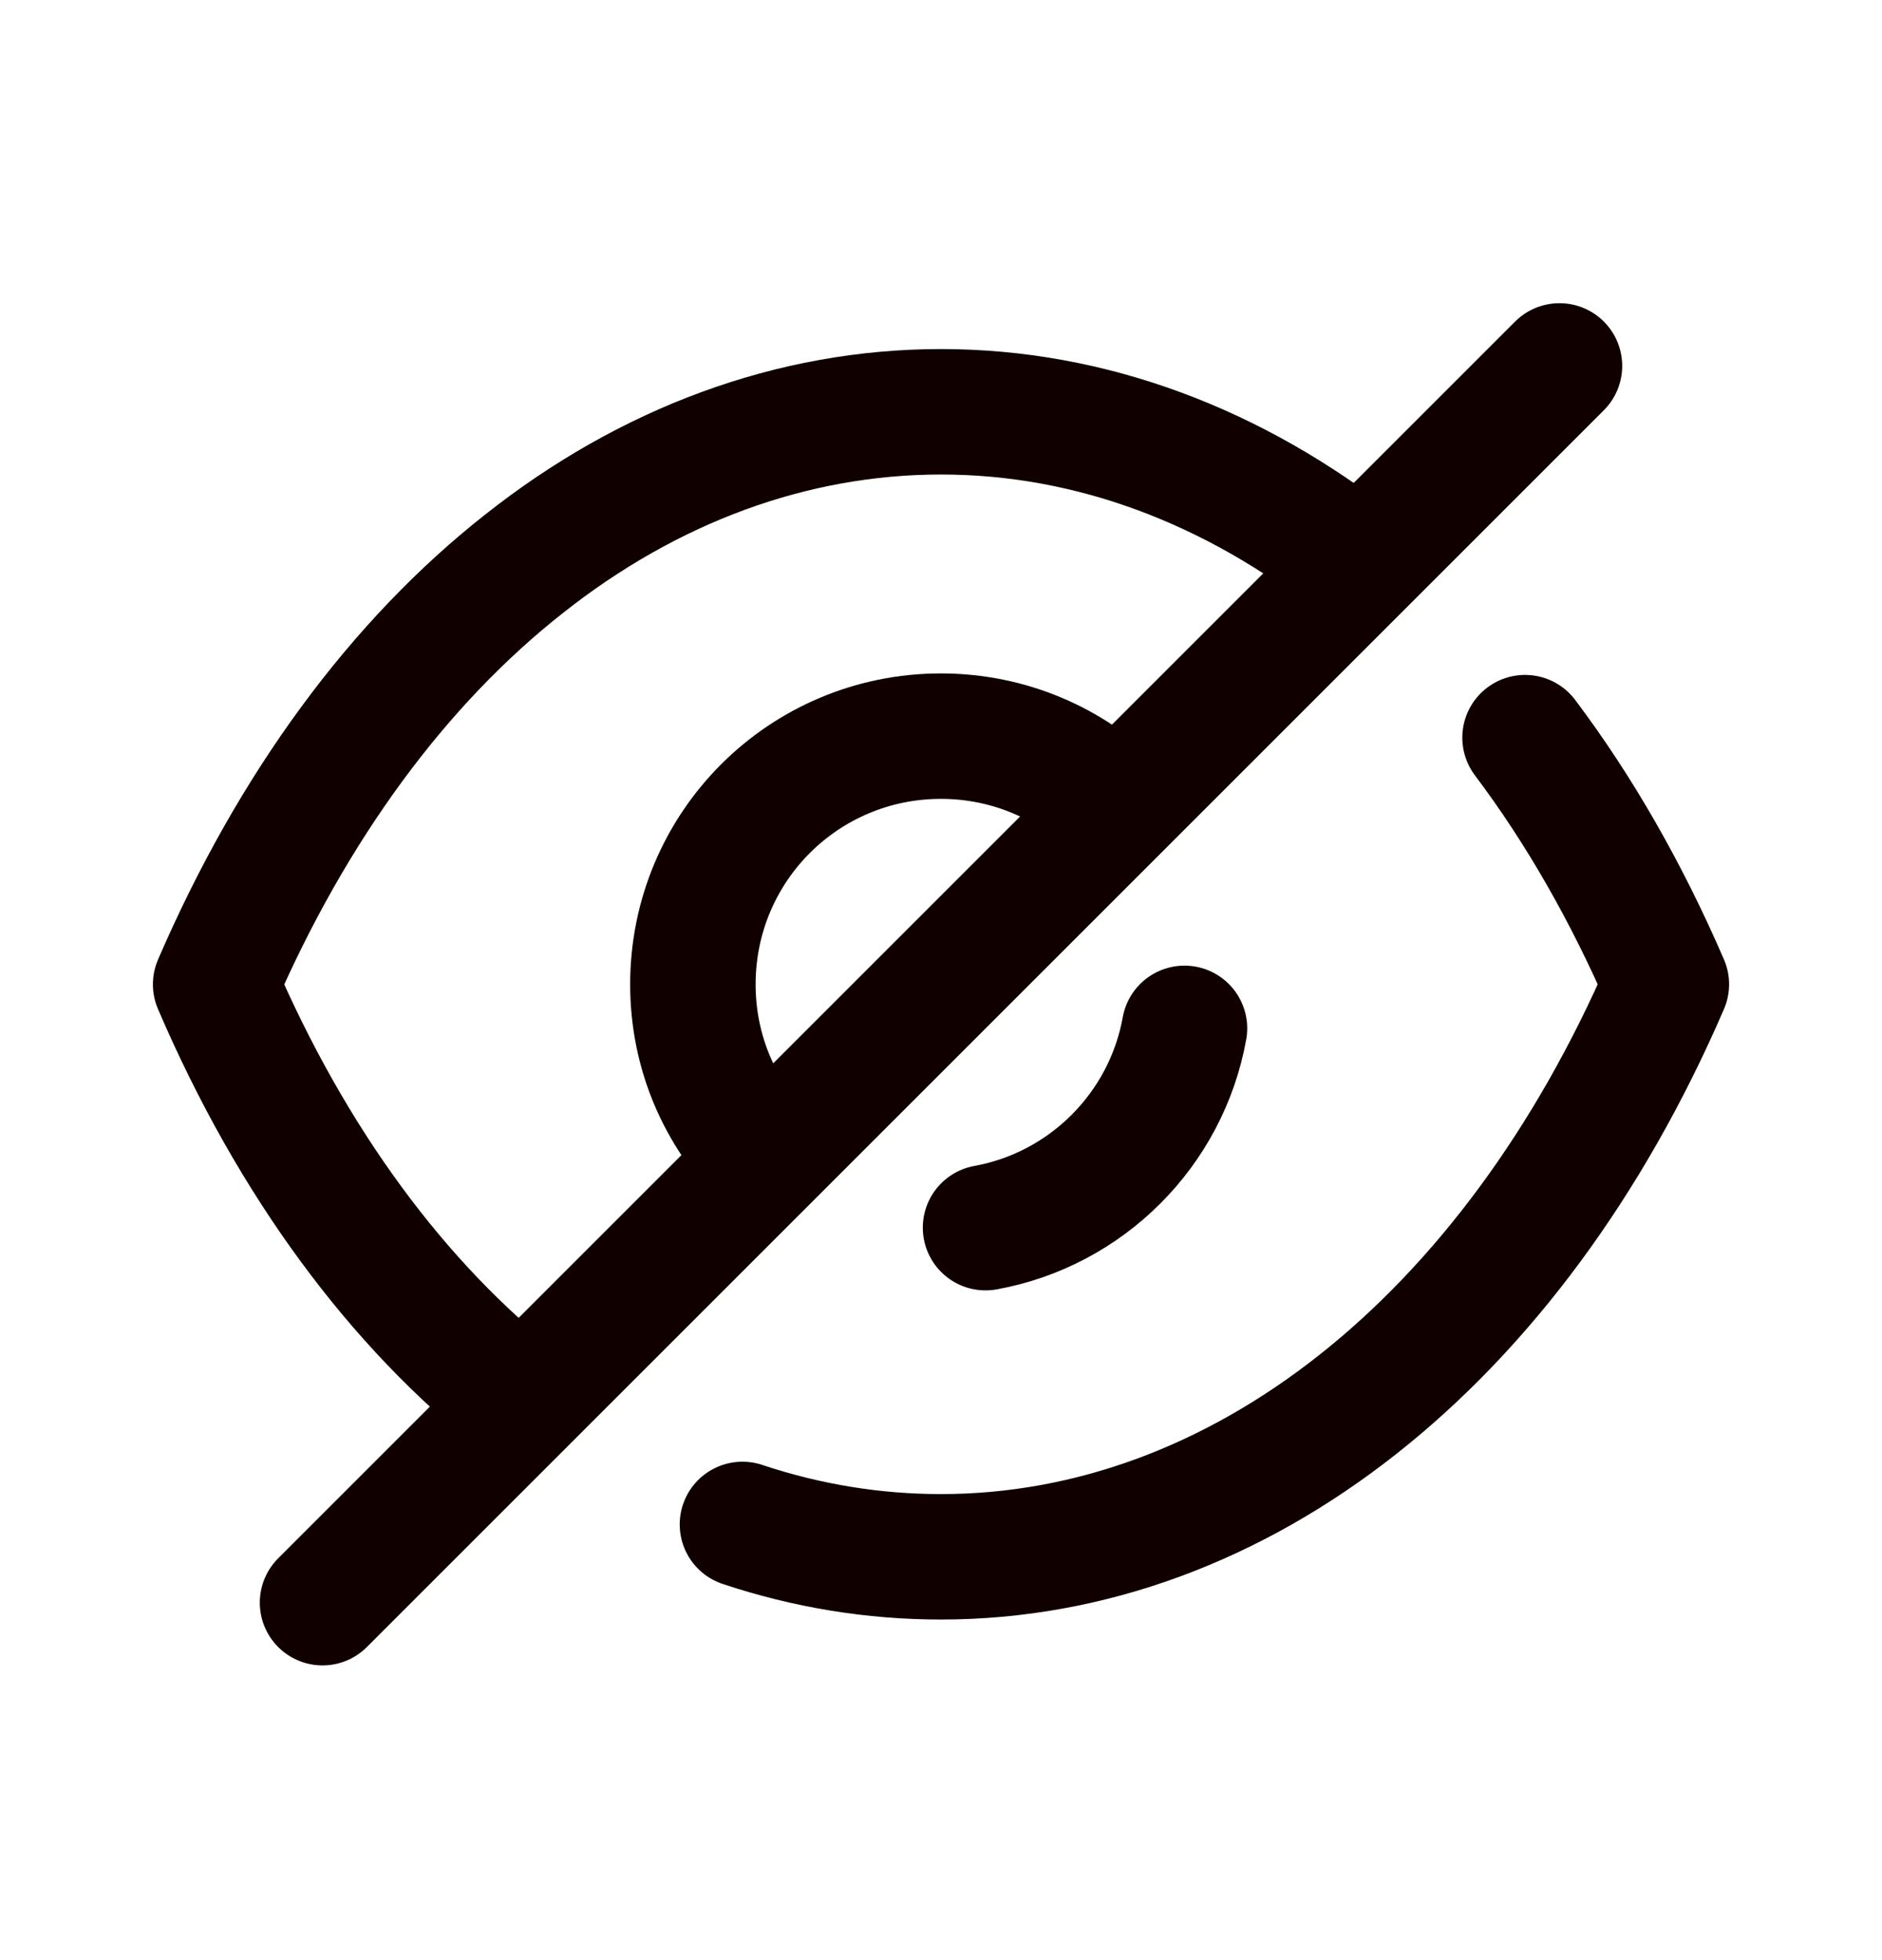 <svg width="24" height="25" viewBox="0 0 24 25" fill="none" xmlns="http://www.w3.org/2000/svg">
<g id="Eye_closed">
<path id="Stroke 1" d="M9.761 14.784C9.186 14.21 8.836 13.43 8.836 12.555C8.836 10.802 10.248 9.389 12 9.389C12.867 9.389 13.665 9.74 14.23 10.314" stroke="#100100" stroke-width="1.6" stroke-linecap="round" stroke-linejoin="round"/>
<path id="Stroke 3" d="M15.105 13.116C14.873 14.406 13.857 15.424 12.568 15.658" stroke="#100100" stroke-width="1.6" stroke-linecap="round" stroke-linejoin="round"/>
<path id="Stroke 5" d="M6.655 17.89C5.068 16.644 3.724 14.824 2.75 12.555C3.734 10.276 5.087 8.446 6.684 7.19C8.271 5.934 10.102 5.252 12 5.252C13.909 5.252 15.739 5.944 17.336 7.209" stroke="#100100" stroke-width="1.6" stroke-linecap="round" stroke-linejoin="round"/>
<path id="Stroke 7" d="M19.448 9.408C20.136 10.322 20.741 11.377 21.25 12.554C19.282 17.111 15.806 19.856 11.999 19.856C11.136 19.856 10.286 19.716 9.468 19.443" stroke="#100100" stroke-width="1.6" stroke-linecap="round" stroke-linejoin="round"/>
<path id="Stroke 9" d="M19.887 4.667L4.113 20.441" stroke="#100100" stroke-width="1.6" stroke-linecap="round" stroke-linejoin="round"/>
</g>
</svg>
